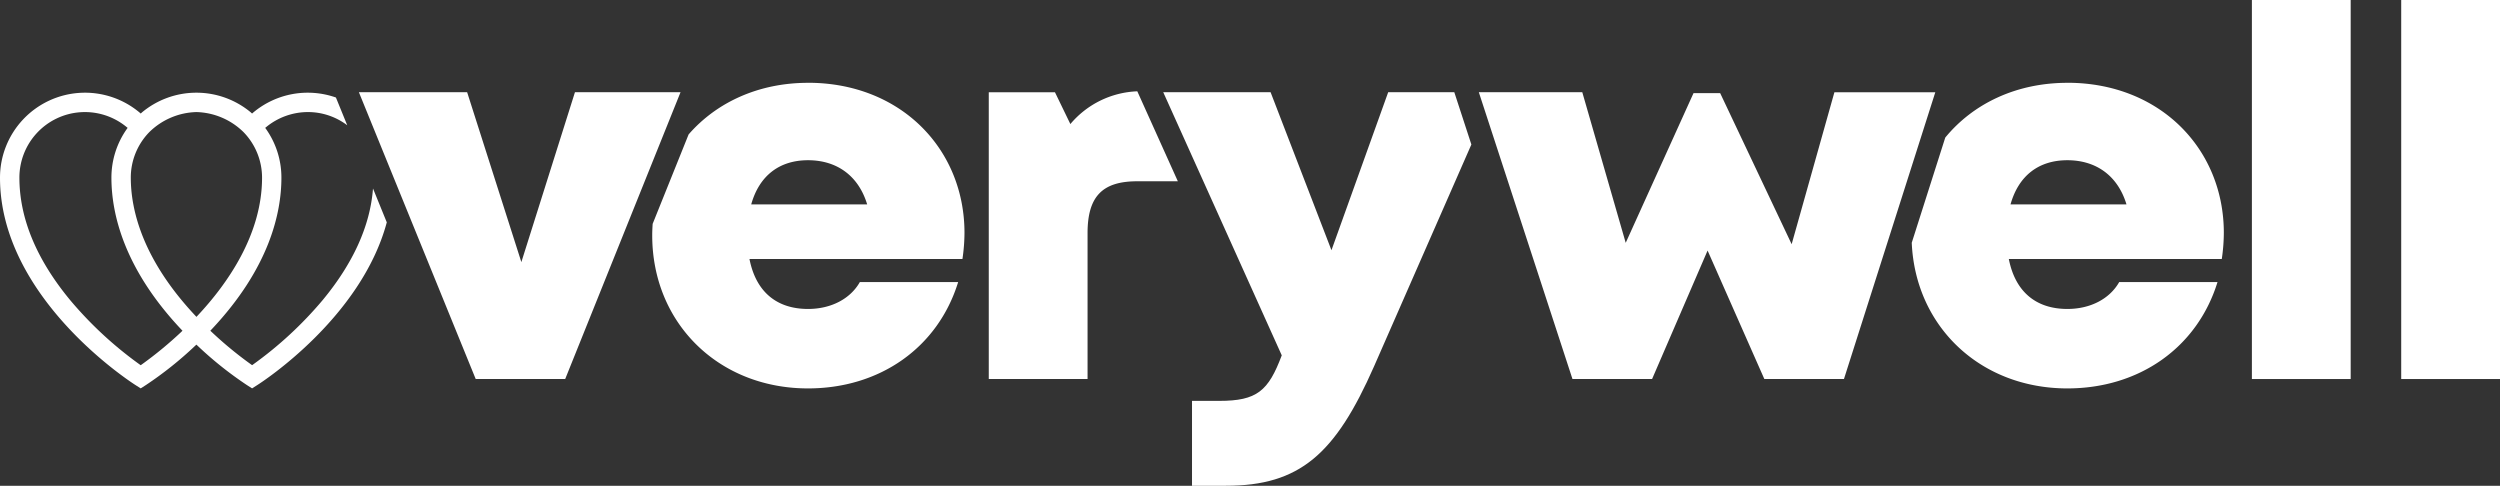 <svg xmlns="http://www.w3.org/2000/svg" width="510.659" height="99.228" viewBox="0 0 510.659 99.228"><rect x="0" y="0" width="510.659" height="99.228" fill="#333333" stroke="none"/><path d="M76.19,59.839C75.626,67.4,72.18,75.068,65.905,82.65A77.719,77.719,0,0,1,51.691,95.8l-.193.136-.193-.136a78.009,78.009,0,0,1-8.1-6.67l-.244-.23.23-.24C55,76.14,57.482,64.878,57.482,57.639a17.2,17.2,0,0,0-3.131-9.923l-.179-.254.24-.193a13.45,13.45,0,0,1,8.461-3.032,13.272,13.272,0,0,1,8.057,2.7l-2.313-5.673A17.335,17.335,0,0,0,51.71,44.346l-.226.193-.216-.207a17.366,17.366,0,0,0-22.3,0l-.216.207-.226-.193A17.362,17.362,0,0,0,0,57.639C0,82.1,26.548,99.28,27.676,100l1.062.677L29.8,100a74.605,74.605,0,0,0,10.087-8.047l.226-.212.23.212A74.492,74.492,0,0,0,50.431,100l1.062.677L52.556,100c.982-.625,21.218-13.725,26.45-33.237l-2.82-6.924Zm-39.155,29.3a79.3,79.3,0,0,1-8.1,6.67l-.193.136-.193-.136A77.717,77.717,0,0,1,14.336,82.655C7.45,74.335,3.962,65.921,3.962,57.644A13.384,13.384,0,0,1,25.829,47.27l.24.193-.179.254a17.247,17.247,0,0,0-3.131,9.923c0,7.243,2.477,18.5,14.289,31.023l.226.24-.24.23Zm3.084-3.074-.24-.259C29,74.208,26.717,64.088,26.717,57.639a13.312,13.312,0,0,1,3.774-9.3,14.23,14.23,0,0,1,9.631-4.1,14.227,14.227,0,0,1,9.627,4.1,13.336,13.336,0,0,1,3.779,9.307c0,11.681-7.159,21.763-13.161,28.165l-.244.259Z" transform="translate(0 -21.346)" fill="#fff"/><g transform="translate(73.309)"><path d="M221.658,40.08,198.1,98.662h-18.28L155.96,40.08h22.111l11.074,34.7,10.947-34.7h21.566Z" transform="translate(-155.96 -21.241)" fill="#fff"/><path d="M315.252,35.985c-10.092,0-18.684,3.986-24.391,10.543l-7.342,18.261c-.052.78-.089,1.565-.089,2.36,0,17.9,13.542,31.258,31.822,31.258,14.7,0,26.548-8.353,30.671-21.726h-20.08c-1.941,3.431-5.876,5.495-10.59,5.495-6.374,0-10.637-3.474-11.958-10.2h43.5a37.016,37.016,0,0,0,.418-5.344h0c0-17.185-13.077-30.656-31.958-30.656Zm-11.6,24.828c1.631-5.819,5.72-9.016,11.6-9.016s10.308,3.159,12.08,9.016Z" transform="translate(-223.513 -19.068)" fill="#fff"/><path d="M460.026,39.68a18.78,18.78,0,0,0-13.678,6.689l-3.149-6.5H429.68V98.45h20.179V68.658c0-7.474,2.994-10.6,10.134-10.6H468.3L460.021,39.68Z" transform="translate(-301.019 -21.029)" fill="#fff"/><path d="M564.961,40.08H551.447L539.86,72.353,527.428,40.08H505.5l24.207,53.745c-2.736,7.29-5.062,9.3-12.781,9.3h-5.551v17.34h6.91c15.126,0,22.384-6.477,30.28-24.4l19.874-45.308-3.483-10.67Z" transform="translate(-341.2 -21.241)" fill="#fff"/><path d="M735.883,40.08,717.222,98.662H700.959L689.367,72.419,678.03,98.662H661.766L642.64,40.08h21.133l8.87,30.76,13.848-30.572h5.448l14.6,30.854,8.733-31.042h20.607Z" transform="translate(-413.878 -21.241)" fill="#fff"/><path d="M978.58,0h20.179V77.421H978.58Z" transform="translate(-591.91)" fill="#fff"/><path d="M1043.47,0h20.179V77.421H1043.47Z" transform="translate(-626.298)" fill="#fff"/></g><path d="M862.555,35.985c-10.421,0-19.244,4.245-24.941,11.187L830.77,68.653c.738,17.133,14.021,29.754,31.785,29.754,14.7,0,26.548-8.353,30.671-21.726h-20.08c-1.941,3.431-5.876,5.495-10.59,5.495-6.369,0-10.637-3.474-11.958-10.2h43.5a37.02,37.02,0,0,0,.418-5.344h0c0-17.185-13.077-30.656-31.958-30.656ZM850.949,60.813c1.631-5.819,5.72-9.016,11.6-9.016s10.308,3.159,12.08,9.016Z" transform="translate(-440.269 -19.068)" fill="#fff"/></svg>